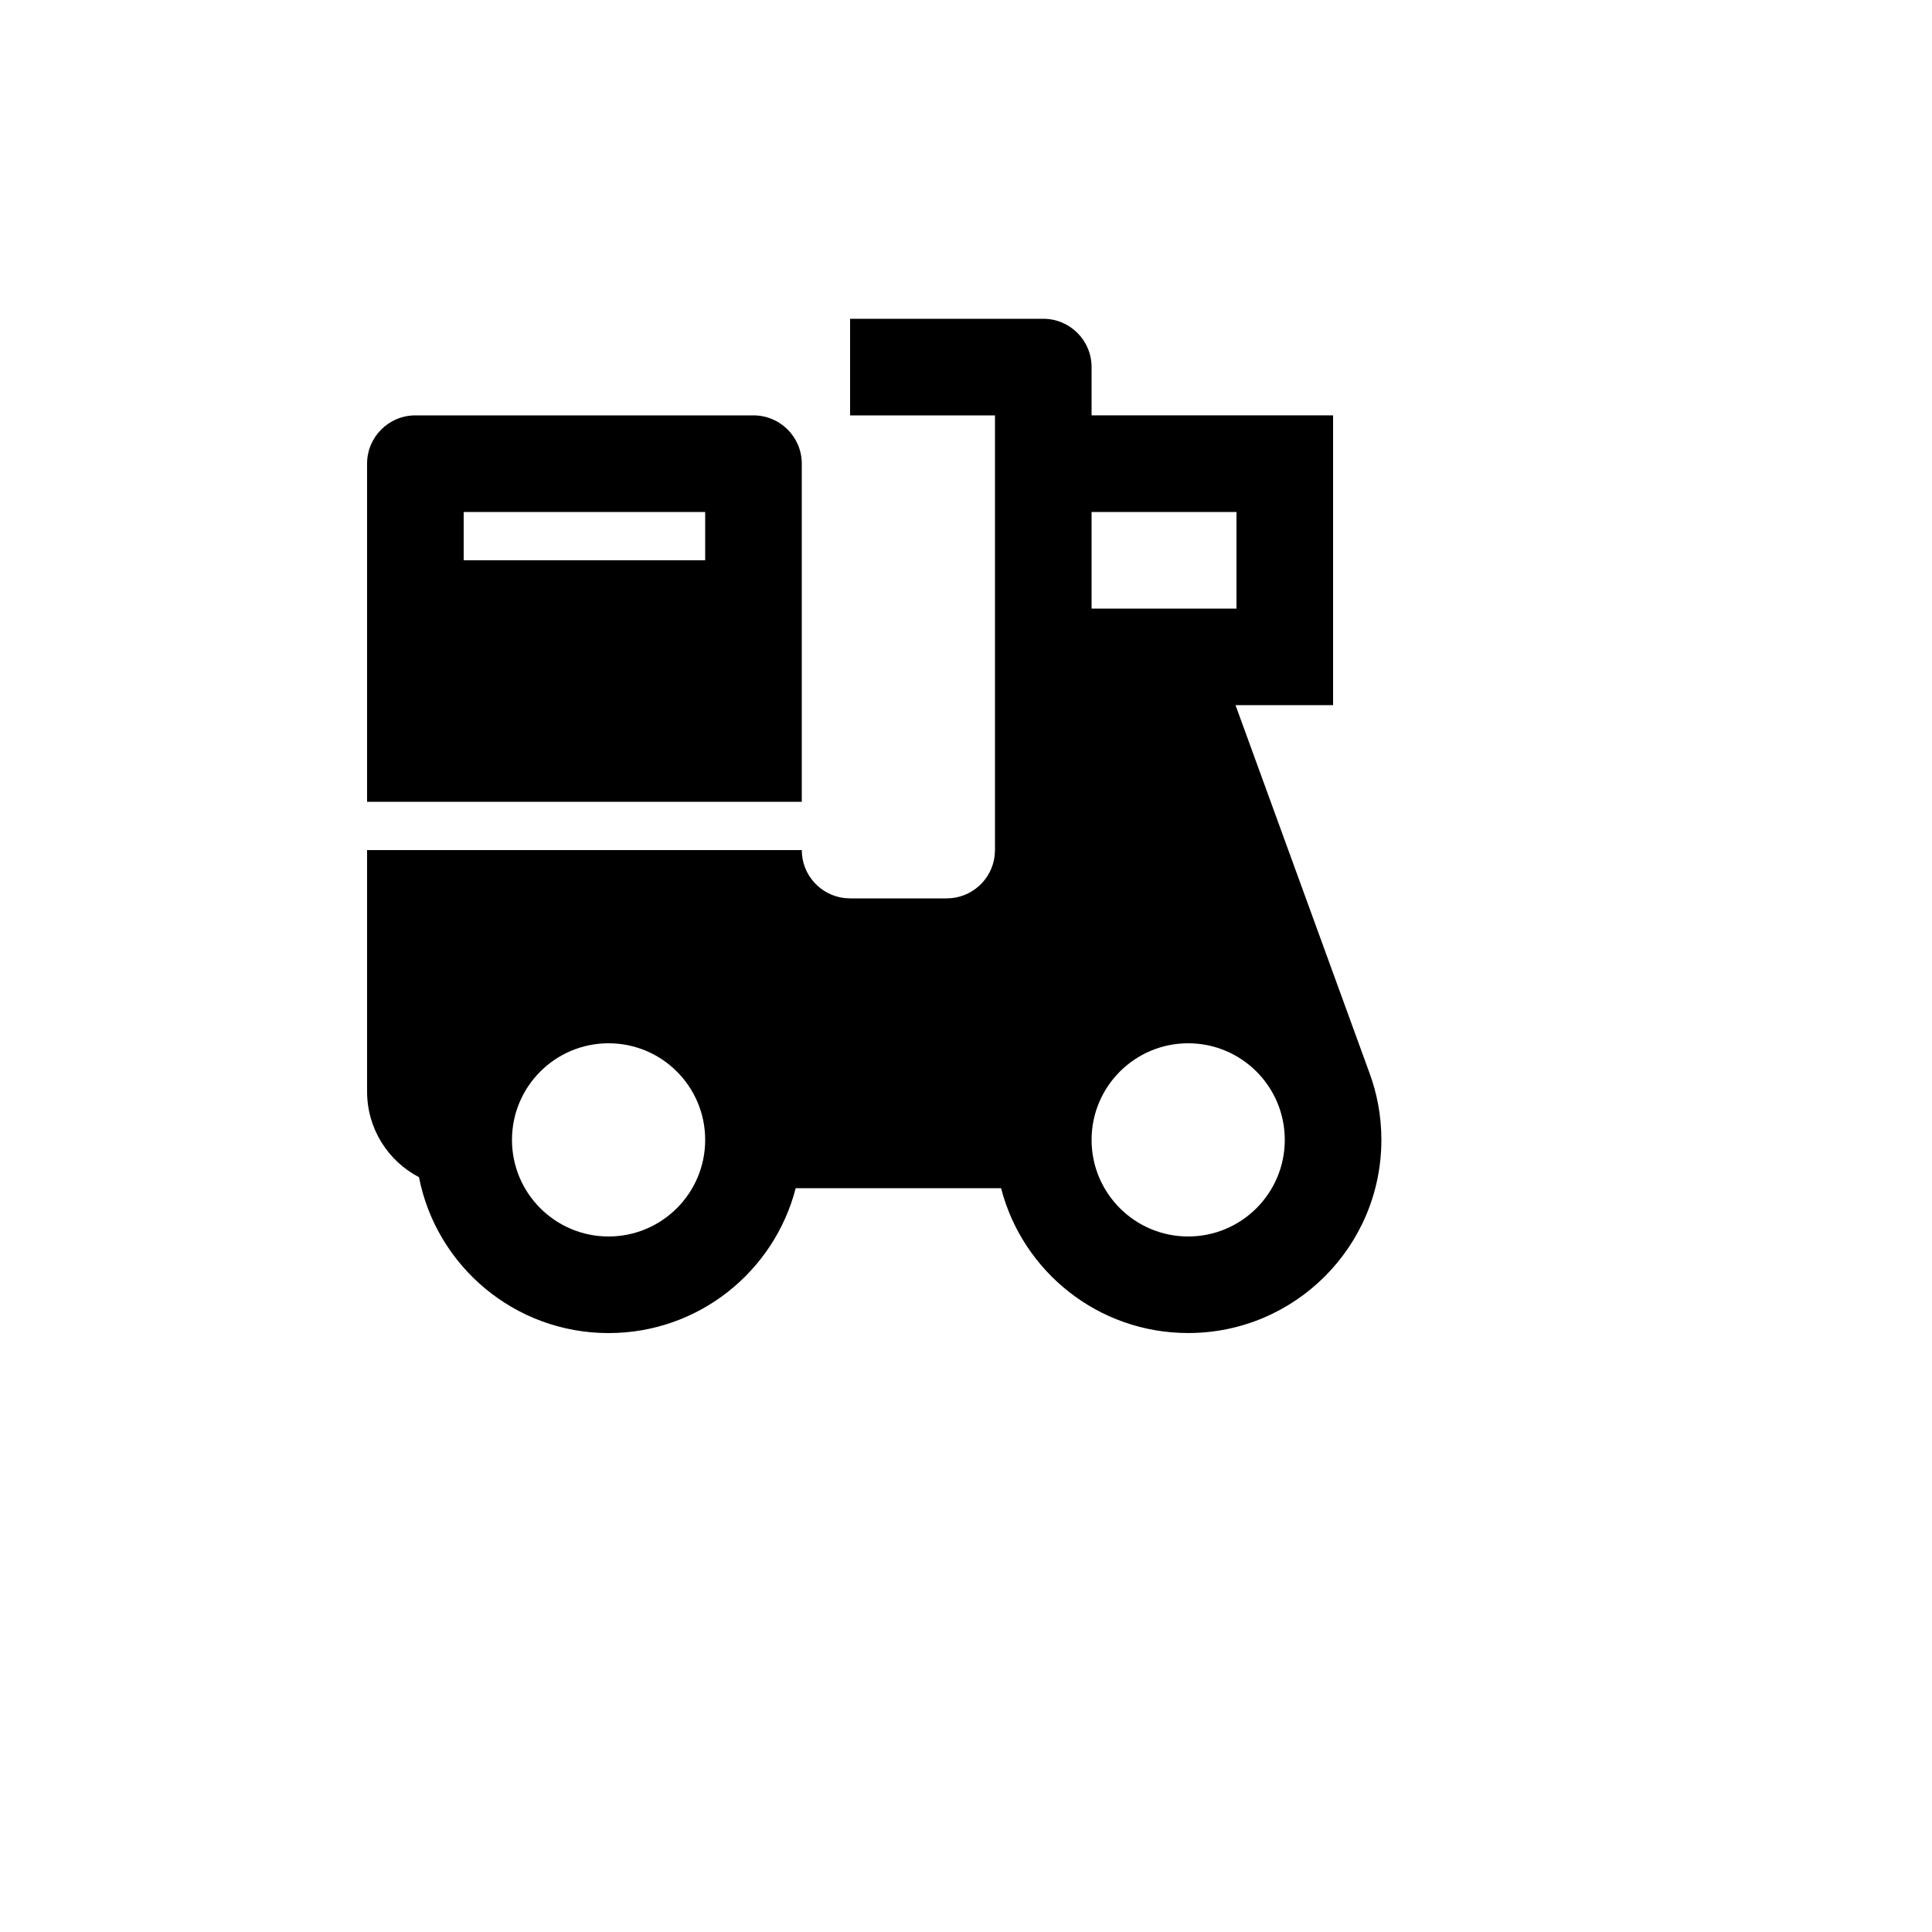 <svg xmlns="http://www.w3.org/2000/svg" version="1.1" xmlns:xlink="http://www.w3.org/1999/xlink" width="100%" height="100%" id="svgWorkerArea" viewBox="-25 -25 625 625" xmlns:idraw="https://idraw.muisca.co" style="background: white;"><defs id="defsdoc"><pattern id="patternBool" x="0" y="0" width="10" height="10" patternUnits="userSpaceOnUse" patternTransform="rotate(35)"><circle cx="5" cy="5" r="4" style="stroke: none;fill: #ff000070;"></circle></pattern></defs><g id="fileImp-130030445" class="cosito"><path id="pathImp-146435551" fill="none" class="grouped" d="M62.5 62.5C62.5 62.5 437.5 62.5 437.5 62.5 437.5 62.5 437.5 437.5 437.5 437.5 437.5 437.5 62.5 437.5 62.5 437.5 62.5 437.5 62.5 62.5 62.5 62.5"></path><path id="pathImp-453867695" fill-rule="nonzero" class="grouped" d="M312.5 78.125C321.13 78.125 328.125 85.12 328.125 93.75 328.125 93.75 328.125 109.359 328.125 109.359 328.125 109.359 406.25 109.375 406.25 109.375 406.25 109.375 406.25 203.125 406.25 203.125 406.25 203.125 374.688 203.109 374.688 203.109 374.688 203.109 417.917 321.802 417.917 321.801 420.477 328.625 421.875 336.017 421.875 343.735 421.875 378.253 393.892 406.234 359.375 406.235 330.262 406.234 305.798 386.33 298.852 359.387 298.852 359.387 232.403 359.387 232.403 359.387 225.461 386.337 200.994 406.25 171.875 406.25 141.486 406.25 116.164 384.562 110.539 355.82 100.556 350.609 93.75 340.163 93.75 328.125 93.75 328.125 93.75 250 93.75 250 93.75 250 234.375 250 234.375 250 234.375 258.012 240.406 264.617 248.178 265.52 248.178 265.52 250 265.625 250 265.625 250 265.625 281.25 265.625 281.25 265.625 289.262 265.625 295.867 259.594 296.77 251.822 296.77 251.822 296.875 250 296.875 250 296.875 250 296.875 109.375 296.875 109.375 296.875 109.375 250 109.375 250 109.375 250 109.375 250 78.125 250 78.125 250 78.125 312.5 78.125 312.5 78.125 312.5 78.125 312.5 78.125 312.5 78.125M171.875 312.5C154.616 312.5 140.625 326.491 140.625 343.75 140.625 361.009 154.616 375 171.875 375 189.134 375 203.125 361.009 203.125 343.75 203.125 326.491 189.134 312.5 171.875 312.5 171.875 312.5 171.875 312.5 171.875 312.5M359.375 312.5C342.116 312.5 328.125 326.491 328.125 343.75 328.125 361.009 342.116 375 359.375 375 376.634 375 390.625 361.009 390.625 343.75 390.625 326.491 376.634 312.5 359.375 312.5 359.375 312.5 359.375 312.5 359.375 312.5M218.75 109.375C227.38 109.375 234.375 116.37 234.375 125 234.375 125 234.375 234.375 234.375 234.375 234.375 234.375 93.75 234.375 93.75 234.375 93.75 234.375 93.75 125 93.75 125 93.75 116.37 100.745 109.375 109.375 109.375 109.375 109.375 218.75 109.375 218.75 109.375 218.75 109.375 218.75 109.375 218.75 109.375M375 140.625C375 140.625 328.125 140.625 328.125 140.625 328.125 140.625 328.125 171.875 328.125 171.875 328.125 171.875 375 171.875 375 171.875 375 171.875 375 140.625 375 140.625 375 140.625 375 140.625 375 140.625M203.125 140.625C203.125 140.625 125 140.625 125 140.625 125 140.625 125 156.25 125 156.25 125 156.25 203.125 156.25 203.125 156.25 203.125 156.25 203.125 140.625 203.125 140.625 203.125 140.625 203.125 140.625 203.125 140.625"></path></g></svg>